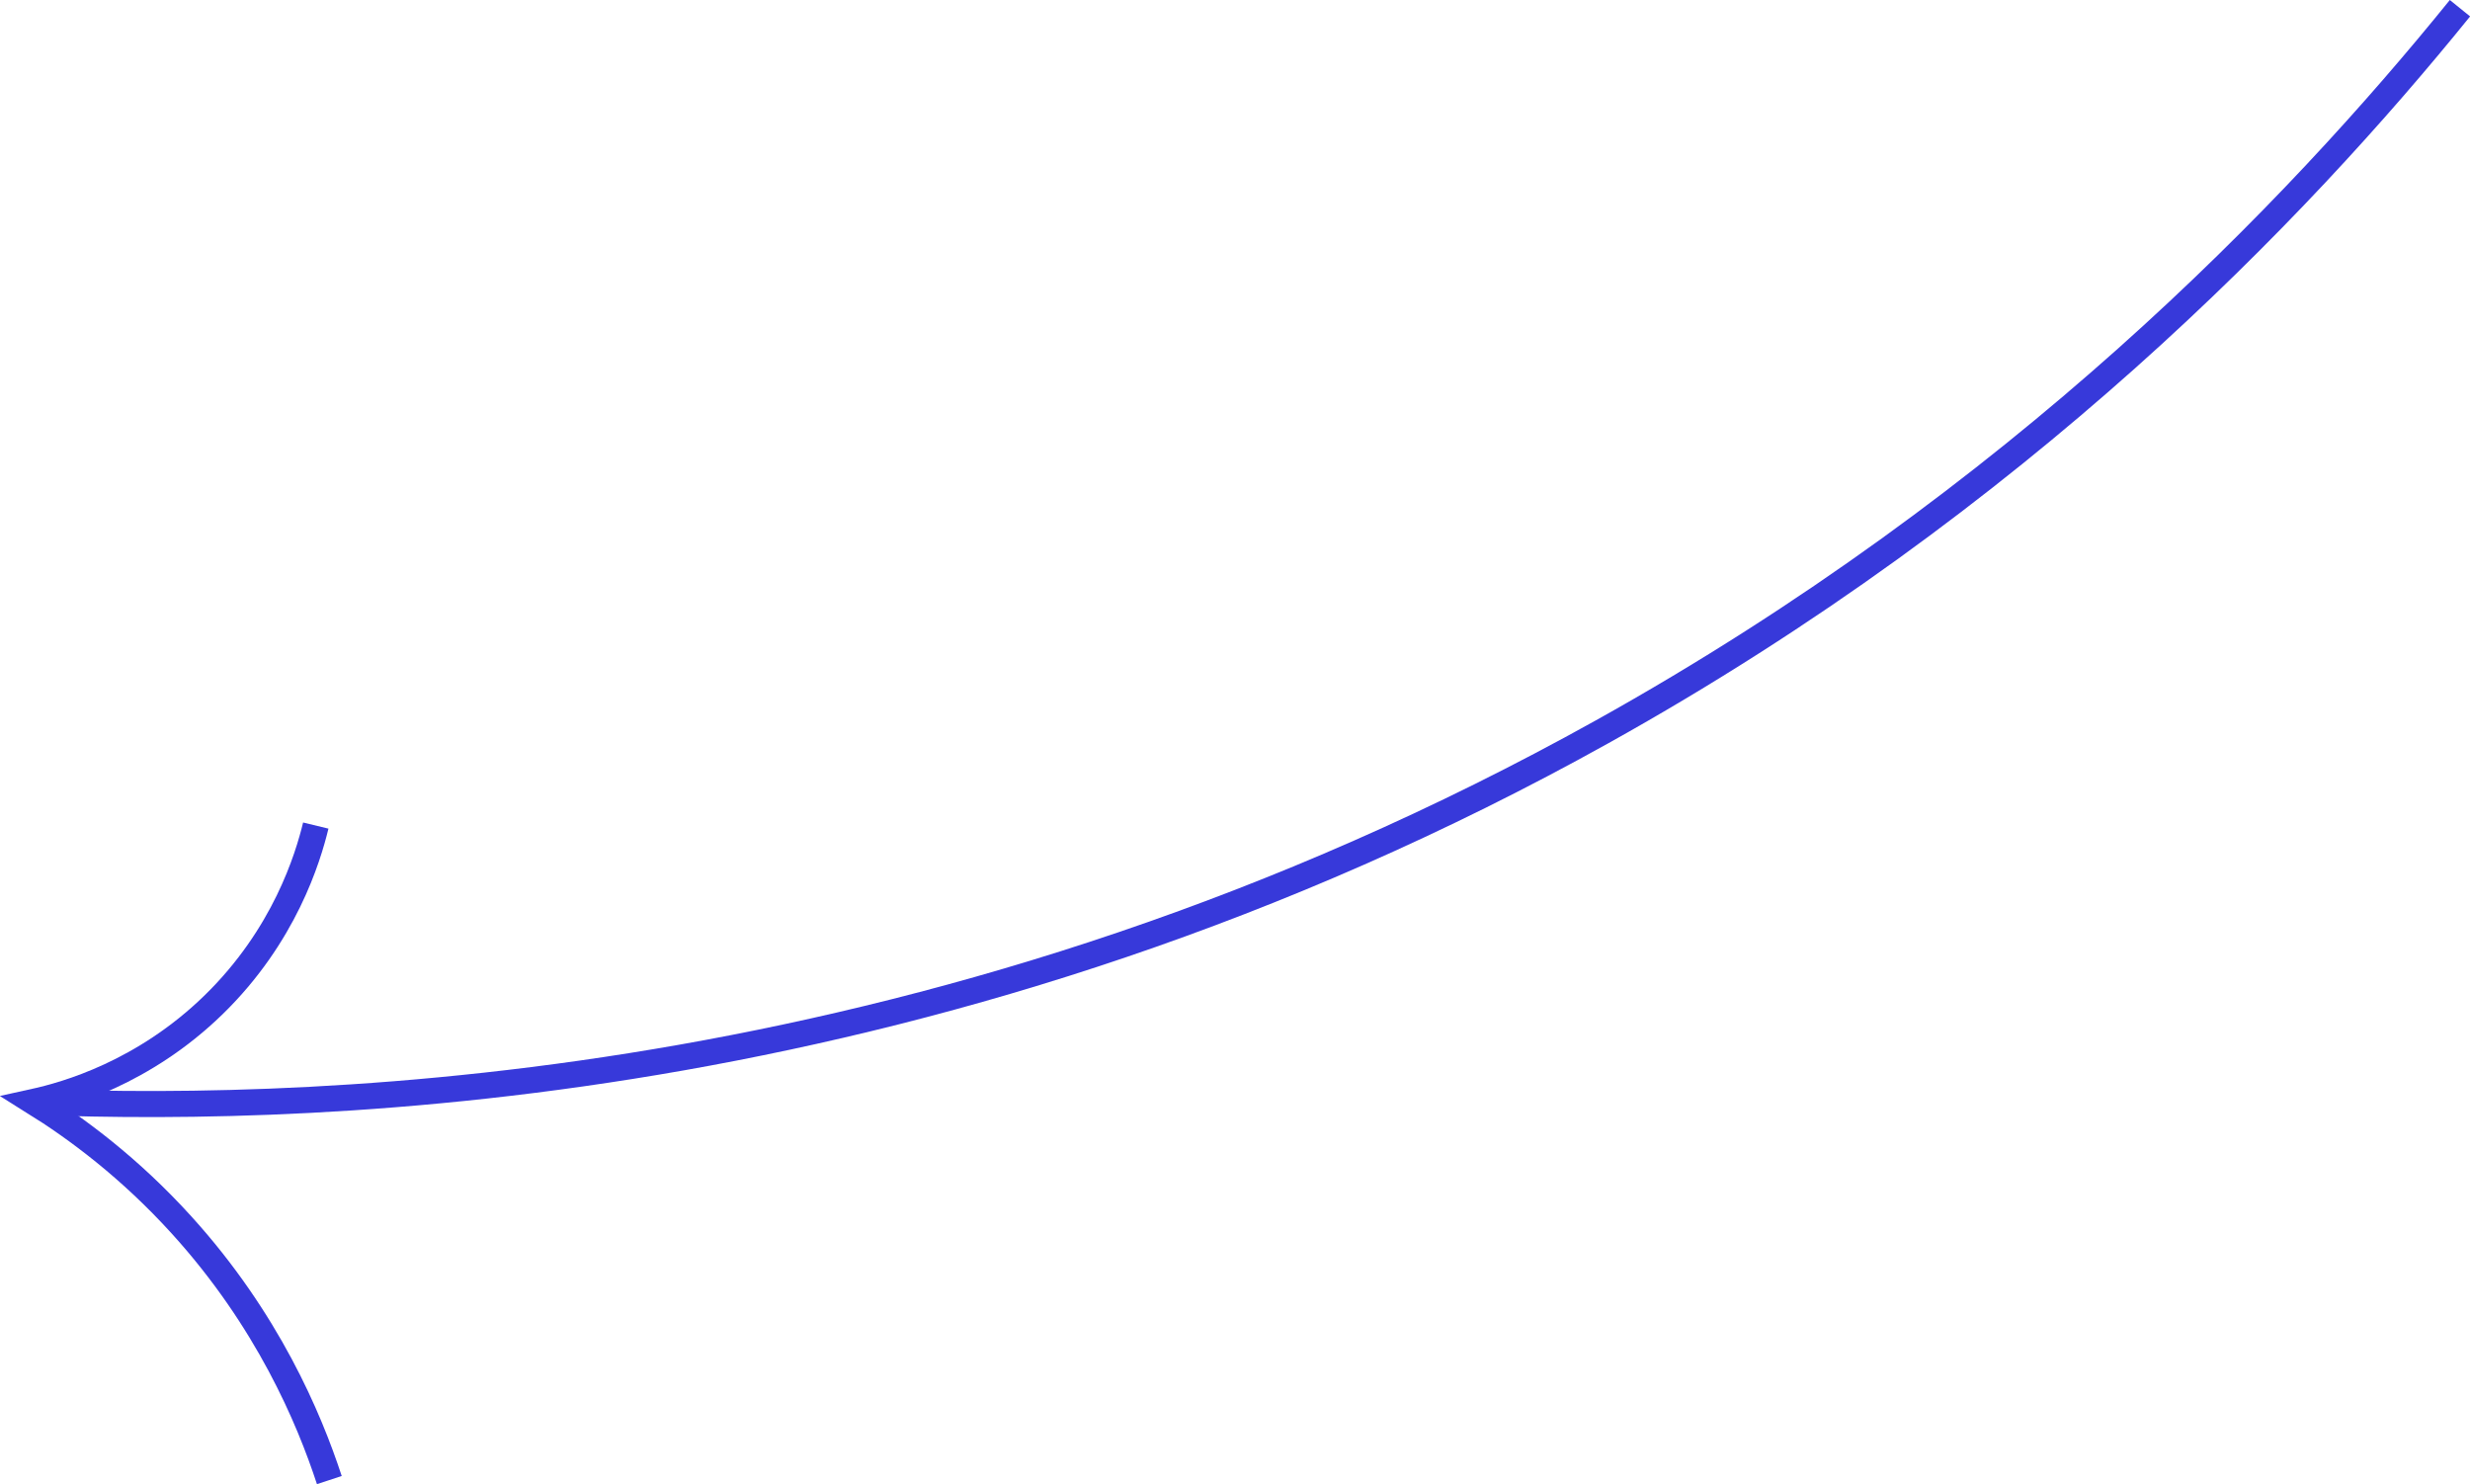 <?xml version="1.0" encoding="UTF-8"?>
<svg id="Calque_2" data-name="Calque 2" xmlns="http://www.w3.org/2000/svg" viewBox="0 0 189.45 113.83">
  <defs>
    <style>
      .cls-1 {
        fill: none;
        stroke: #3739da;
        stroke-miterlimit: 10;
        stroke-width: 2px;
      }
    </style>
  </defs>
  <g id="Calque_1-2" data-name="Calque 1">
    <path class="cls-1" d="M188.68.63c-12.53,15.49-33.76,37.66-65.8,55.5-50.12,27.91-97.95,29.23-120.27,28.38"/>
    <path class="cls-1" d="M24.22,63.32c-.6,2.48-2.4,8.45-7.84,13.75-5.36,5.22-11.28,6.89-13.78,7.44,3.29,2.05,7.37,5.08,11.33,9.45,6.59,7.26,9.77,14.8,11.33,19.56"/>
  </g>
</svg>
